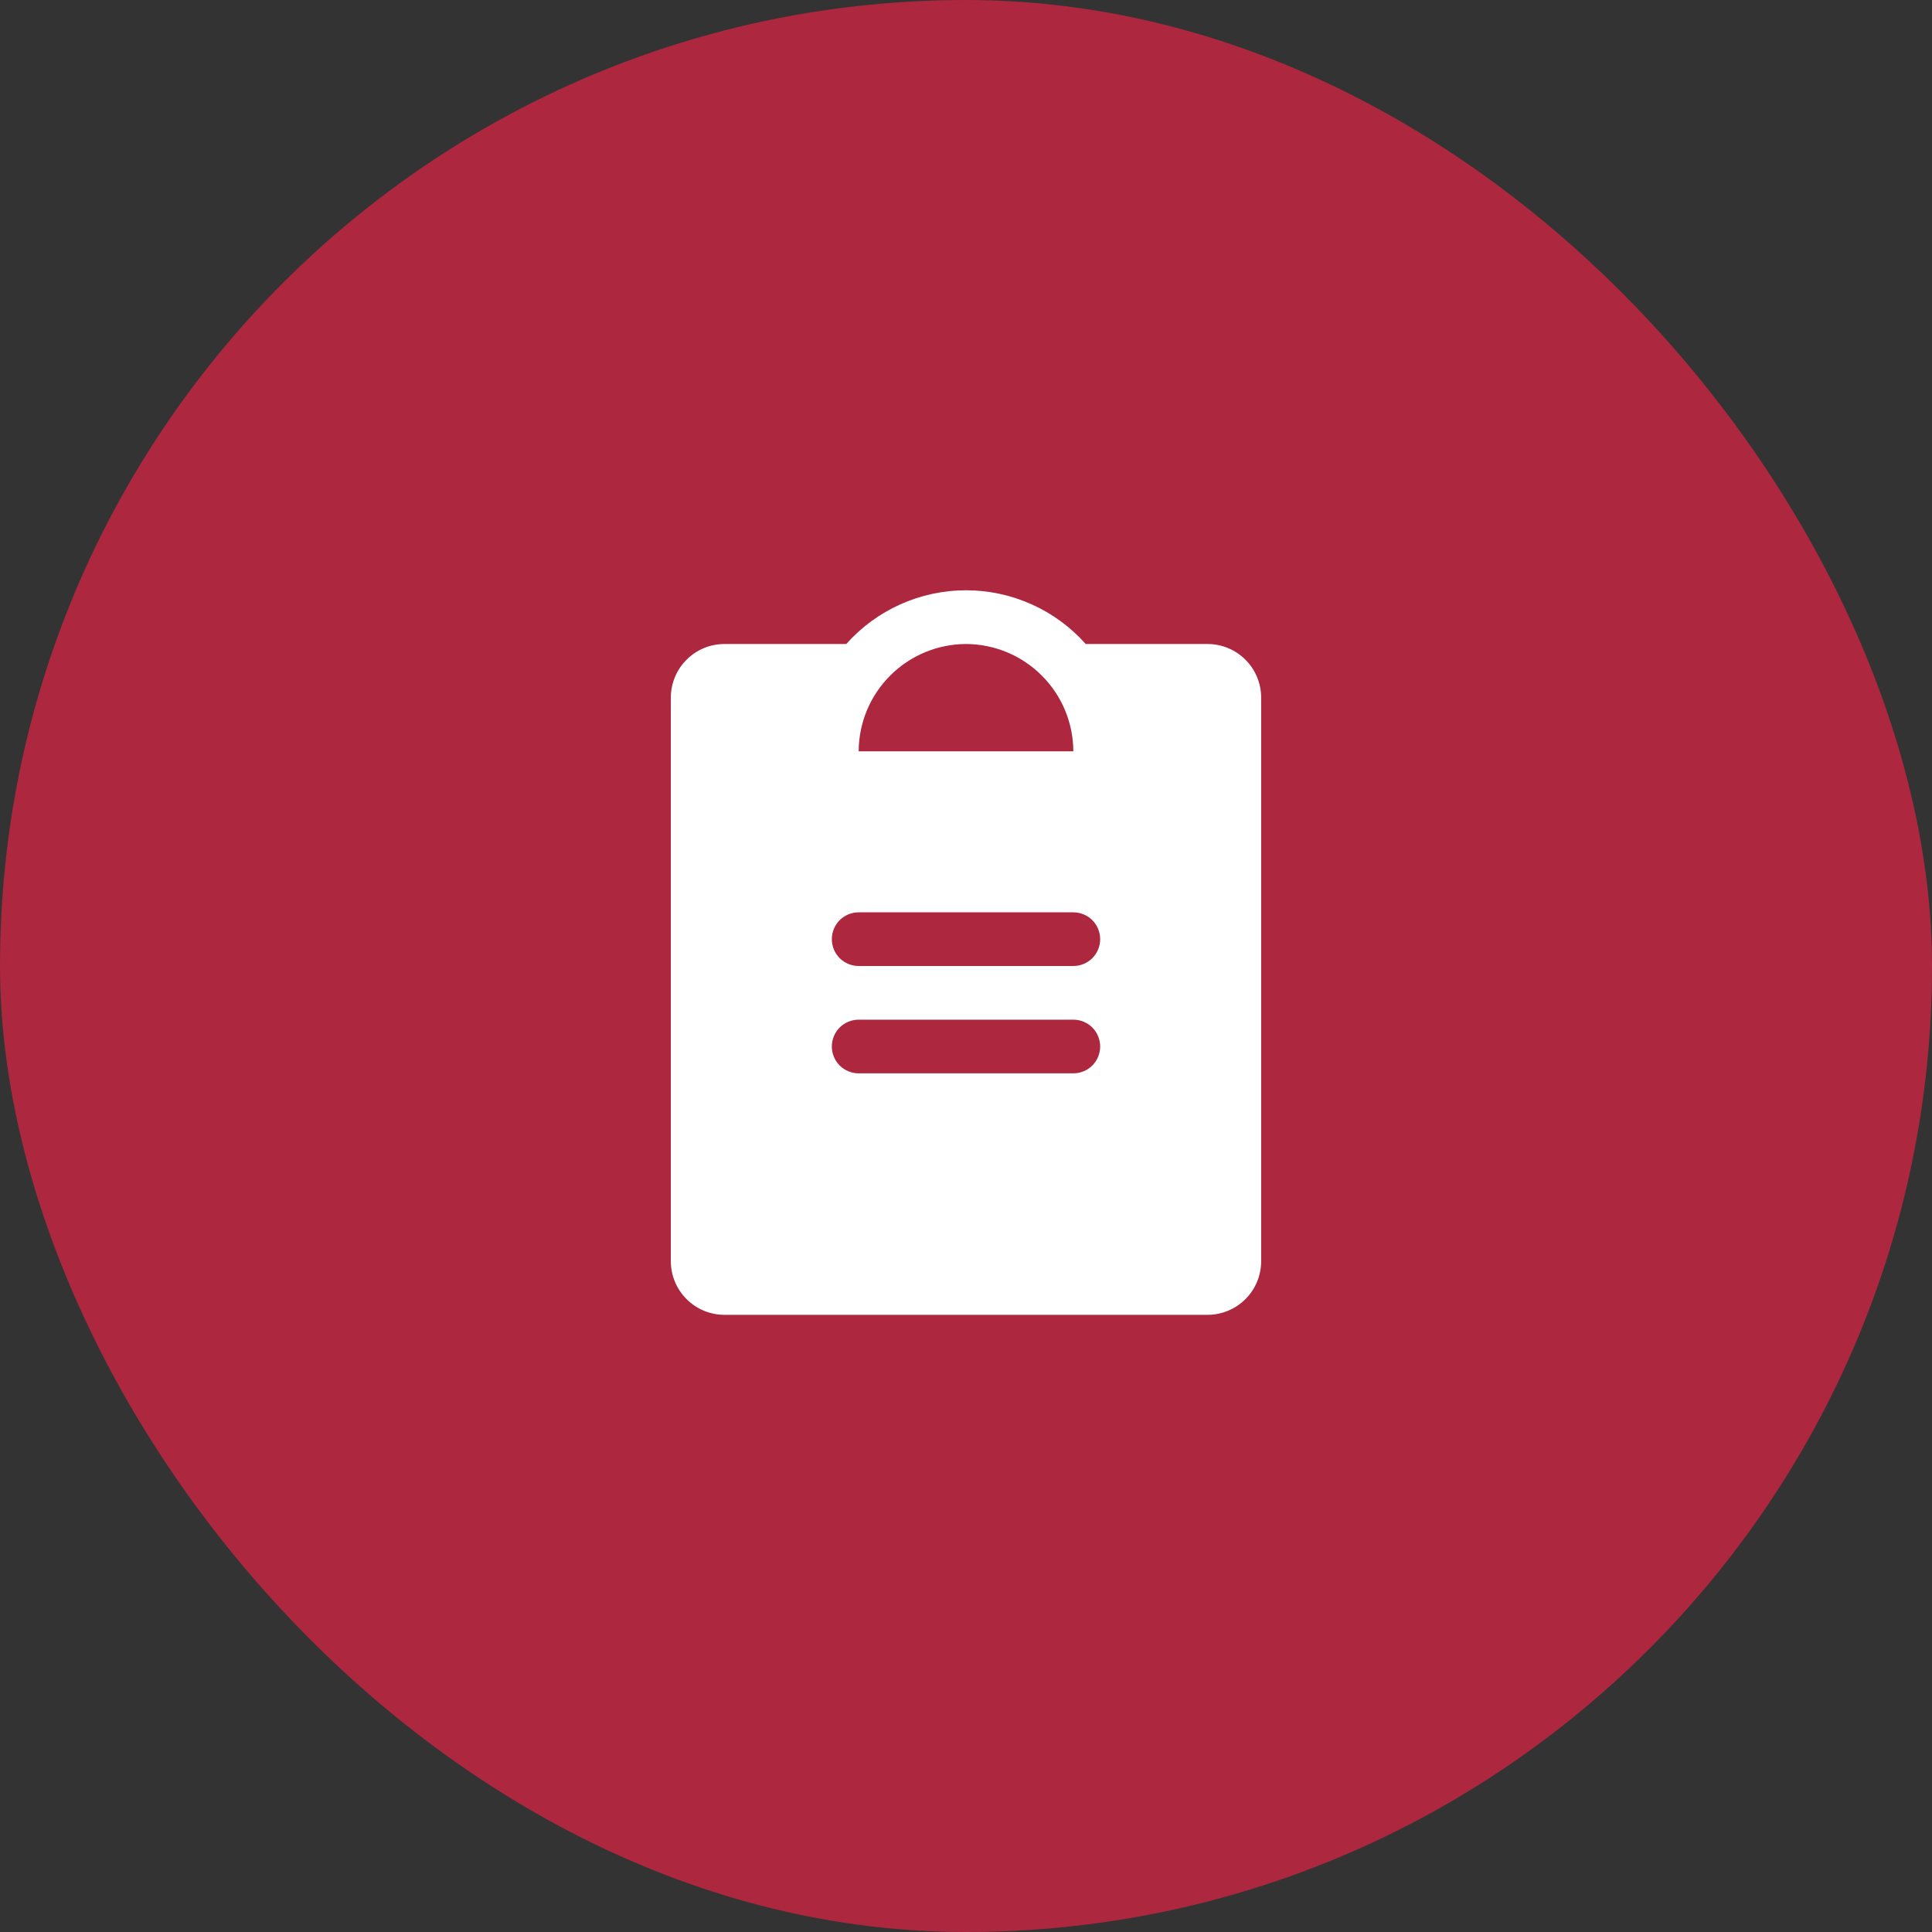 <?xml version="1.0" encoding="UTF-8"?>
<svg xmlns="http://www.w3.org/2000/svg" width="36" height="36" viewBox="0 0 36 36" fill="none">
  <rect x="0" y="0" width="36" height="36" fill="#333333" stroke="none"/>
  <rect width="36" height="36" rx="18" fill="#AD273F"></rect>
  <g clip-path="url(#clip0_1158_801)">
    <path d="M22.5 12H20.231C19.951 11.685 19.607 11.433 19.223 11.261C18.838 11.088 18.422 10.999 18 10.999C17.578 10.999 17.162 11.088 16.777 11.261C16.393 11.433 16.049 11.685 15.769 12H13.5C13.235 12 12.98 12.105 12.793 12.293C12.605 12.48 12.5 12.735 12.5 13V23.5C12.5 23.765 12.605 24.02 12.793 24.207C12.98 24.395 13.235 24.5 13.5 24.5H22.5C22.765 24.5 23.02 24.395 23.207 24.207C23.395 24.02 23.5 23.765 23.5 23.5V13C23.5 12.735 23.395 12.48 23.207 12.293C23.02 12.105 22.765 12 22.5 12ZM18 12C18.53 12.002 19.038 12.213 19.412 12.588C19.787 12.962 19.998 13.47 20 14H16C16.002 13.47 16.213 12.962 16.588 12.588C16.962 12.213 17.47 12.002 18 12ZM20 20H16C15.867 20 15.74 19.947 15.646 19.854C15.553 19.76 15.5 19.633 15.5 19.5C15.5 19.367 15.553 19.24 15.646 19.146C15.74 19.053 15.867 19 16 19H20C20.133 19 20.26 19.053 20.354 19.146C20.447 19.24 20.5 19.367 20.5 19.5C20.5 19.633 20.447 19.76 20.354 19.854C20.26 19.947 20.133 20 20 20ZM20 18H16C15.867 18 15.74 17.947 15.646 17.854C15.553 17.76 15.5 17.633 15.5 17.5C15.5 17.367 15.553 17.24 15.646 17.146C15.74 17.053 15.867 17 16 17H20C20.133 17 20.26 17.053 20.354 17.146C20.447 17.24 20.5 17.367 20.5 17.5C20.5 17.633 20.447 17.76 20.354 17.854C20.26 17.947 20.133 18 20 18Z" fill="white"></path>
  </g>
  <defs>
    <clipPath id="clip0_1158_801">
      <rect width="16" height="16" fill="white" transform="translate(10 10)"></rect>
    </clipPath>
  </defs>
</svg>

